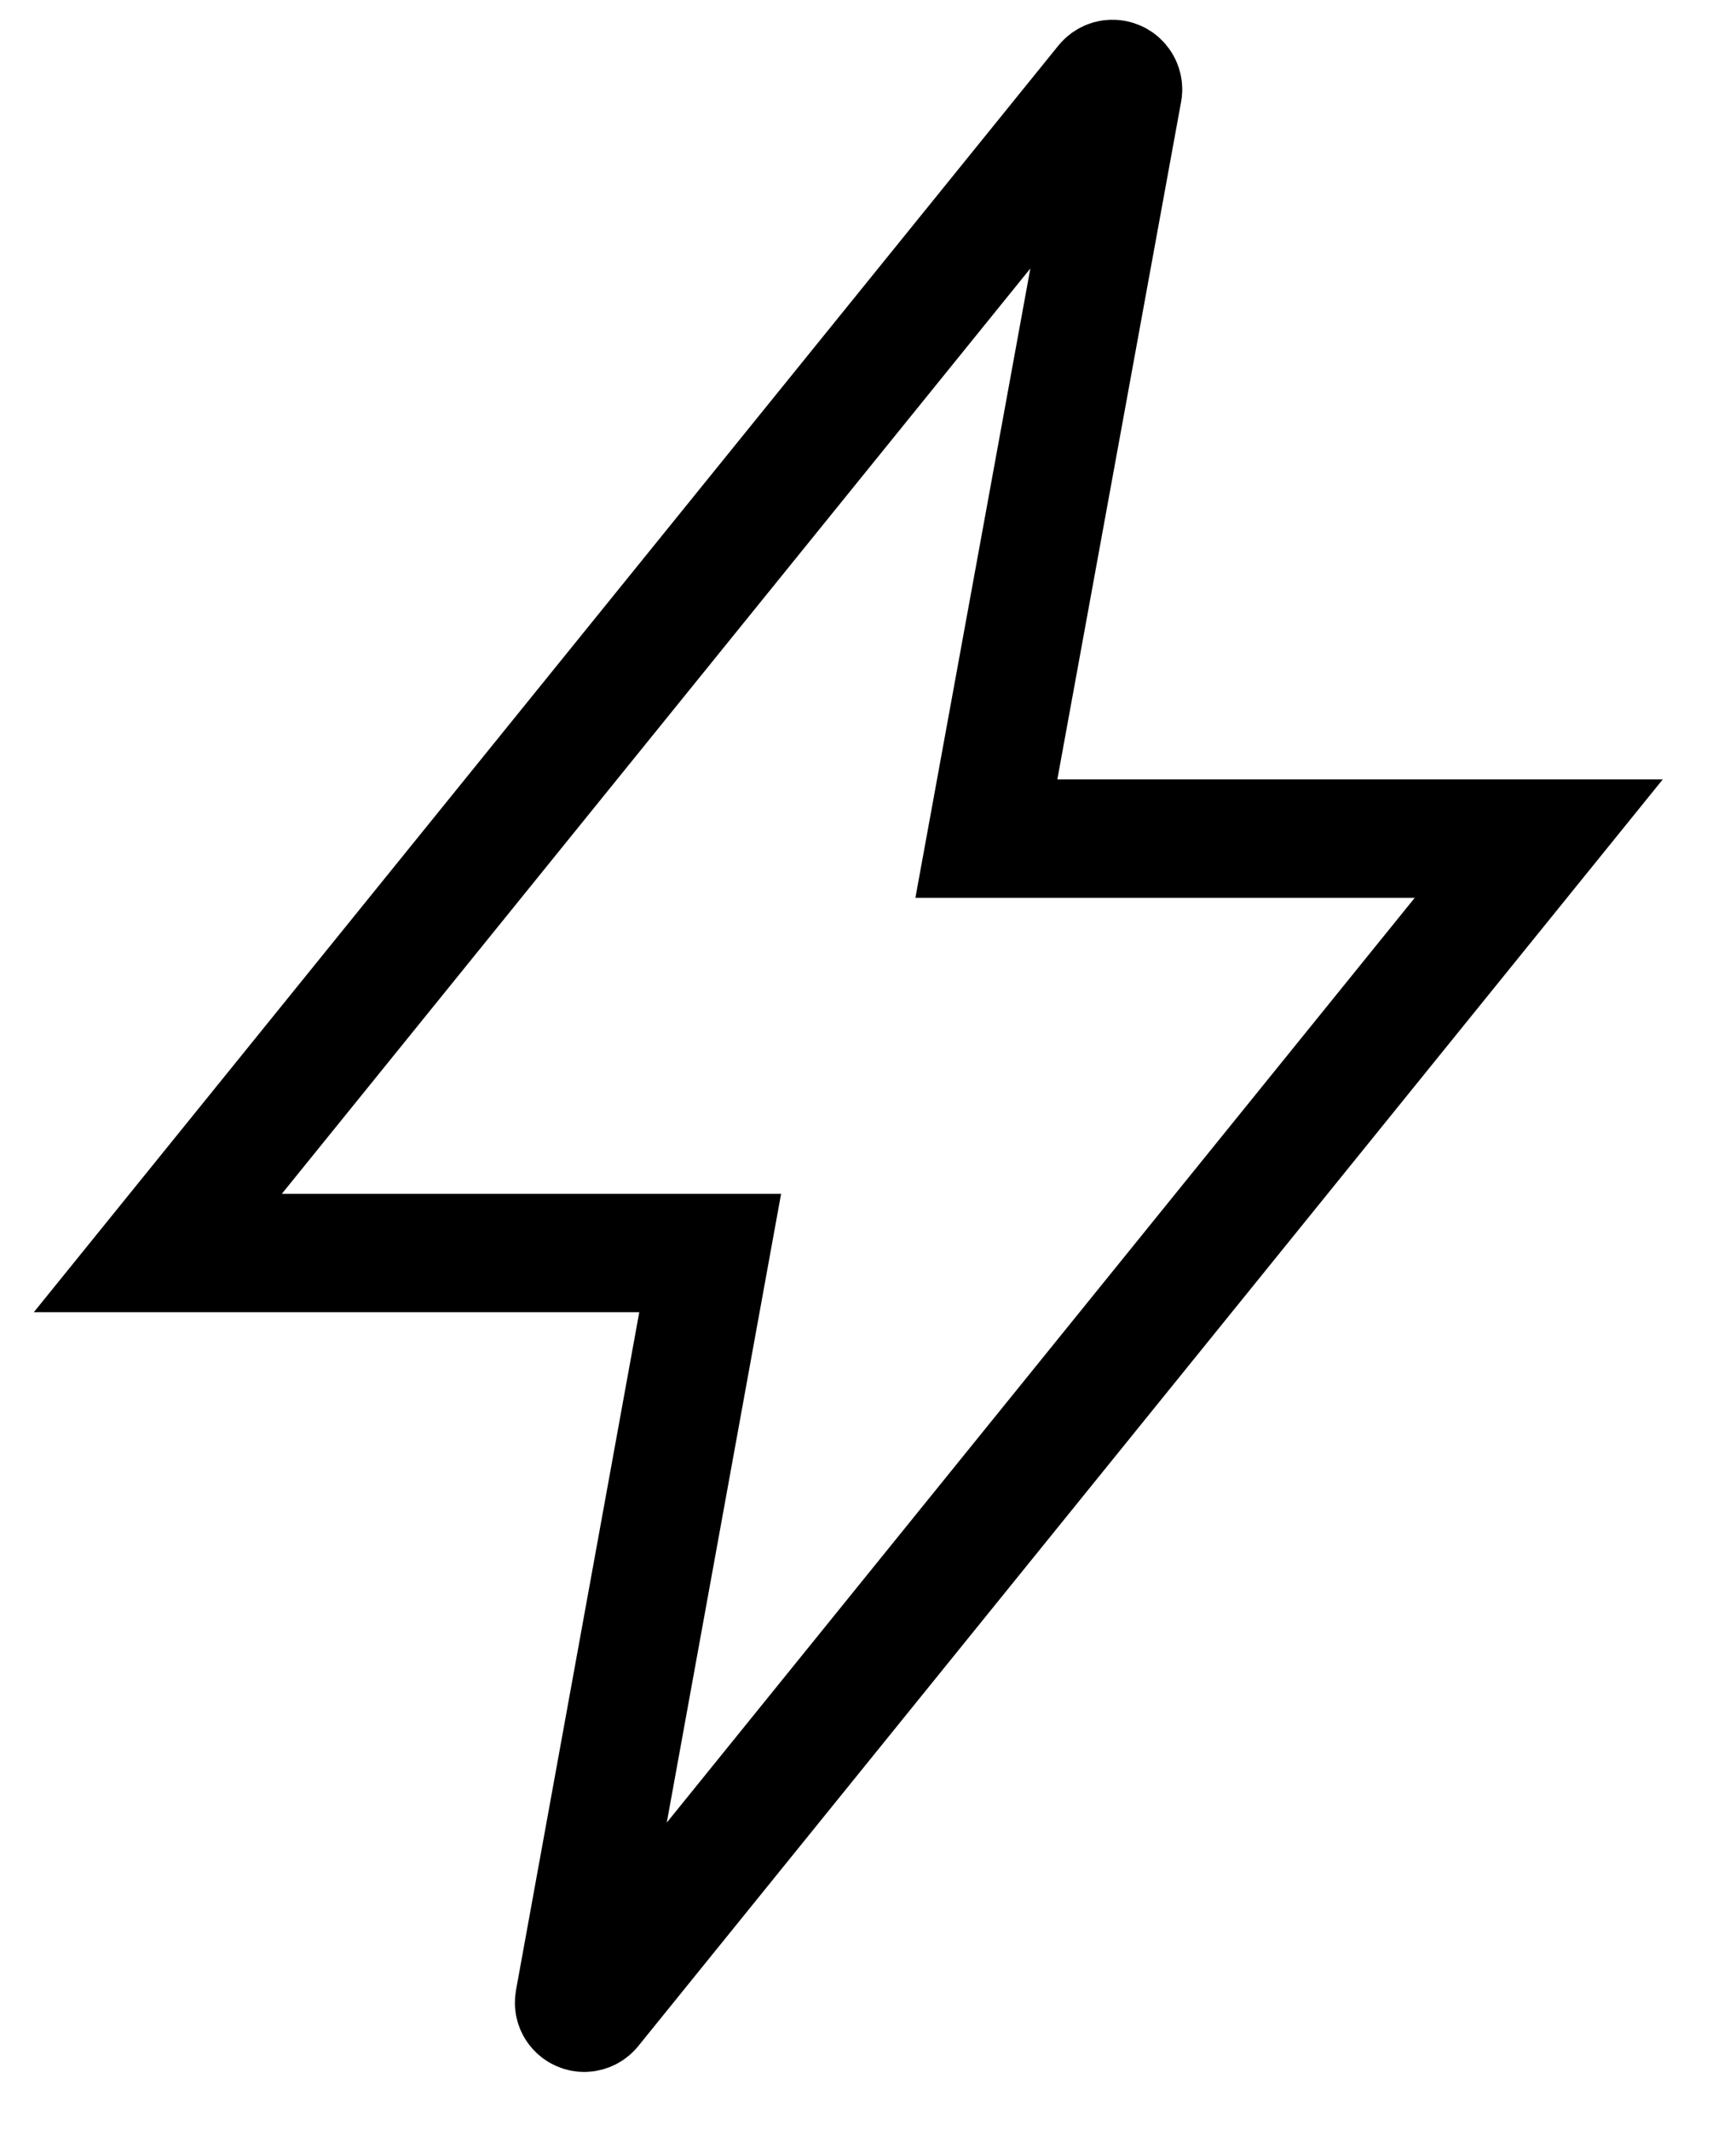<?xml version="1.0" encoding="utf-8"?>
<svg xmlns="http://www.w3.org/2000/svg" fill="none" height="100%" overflow="visible" preserveAspectRatio="none" style="display: block;" viewBox="0 0 22 27" width="100%">
<path d="M13.991 1.055L2 15.875H9L7.277 25.349C7.274 25.367 7.274 25.386 7.279 25.404C7.284 25.423 7.293 25.44 7.305 25.454C7.317 25.468 7.332 25.48 7.35 25.488C7.367 25.496 7.385 25.5 7.404 25.5C7.424 25.5 7.444 25.495 7.462 25.486C7.48 25.477 7.496 25.464 7.508 25.448L19.5 10.625H12.5L14.231 1.15C14.234 1.132 14.232 1.112 14.226 1.094C14.221 1.076 14.211 1.059 14.199 1.045C14.186 1.031 14.171 1.019 14.153 1.012C14.136 1.004 14.117 1 14.098 1C14.077 1 14.057 1.005 14.038 1.015C14.02 1.024 14.004 1.038 13.991 1.055Z" id="Vector" stroke="black" stroke-linecap="round" stroke-width="1.5"/>
</svg>